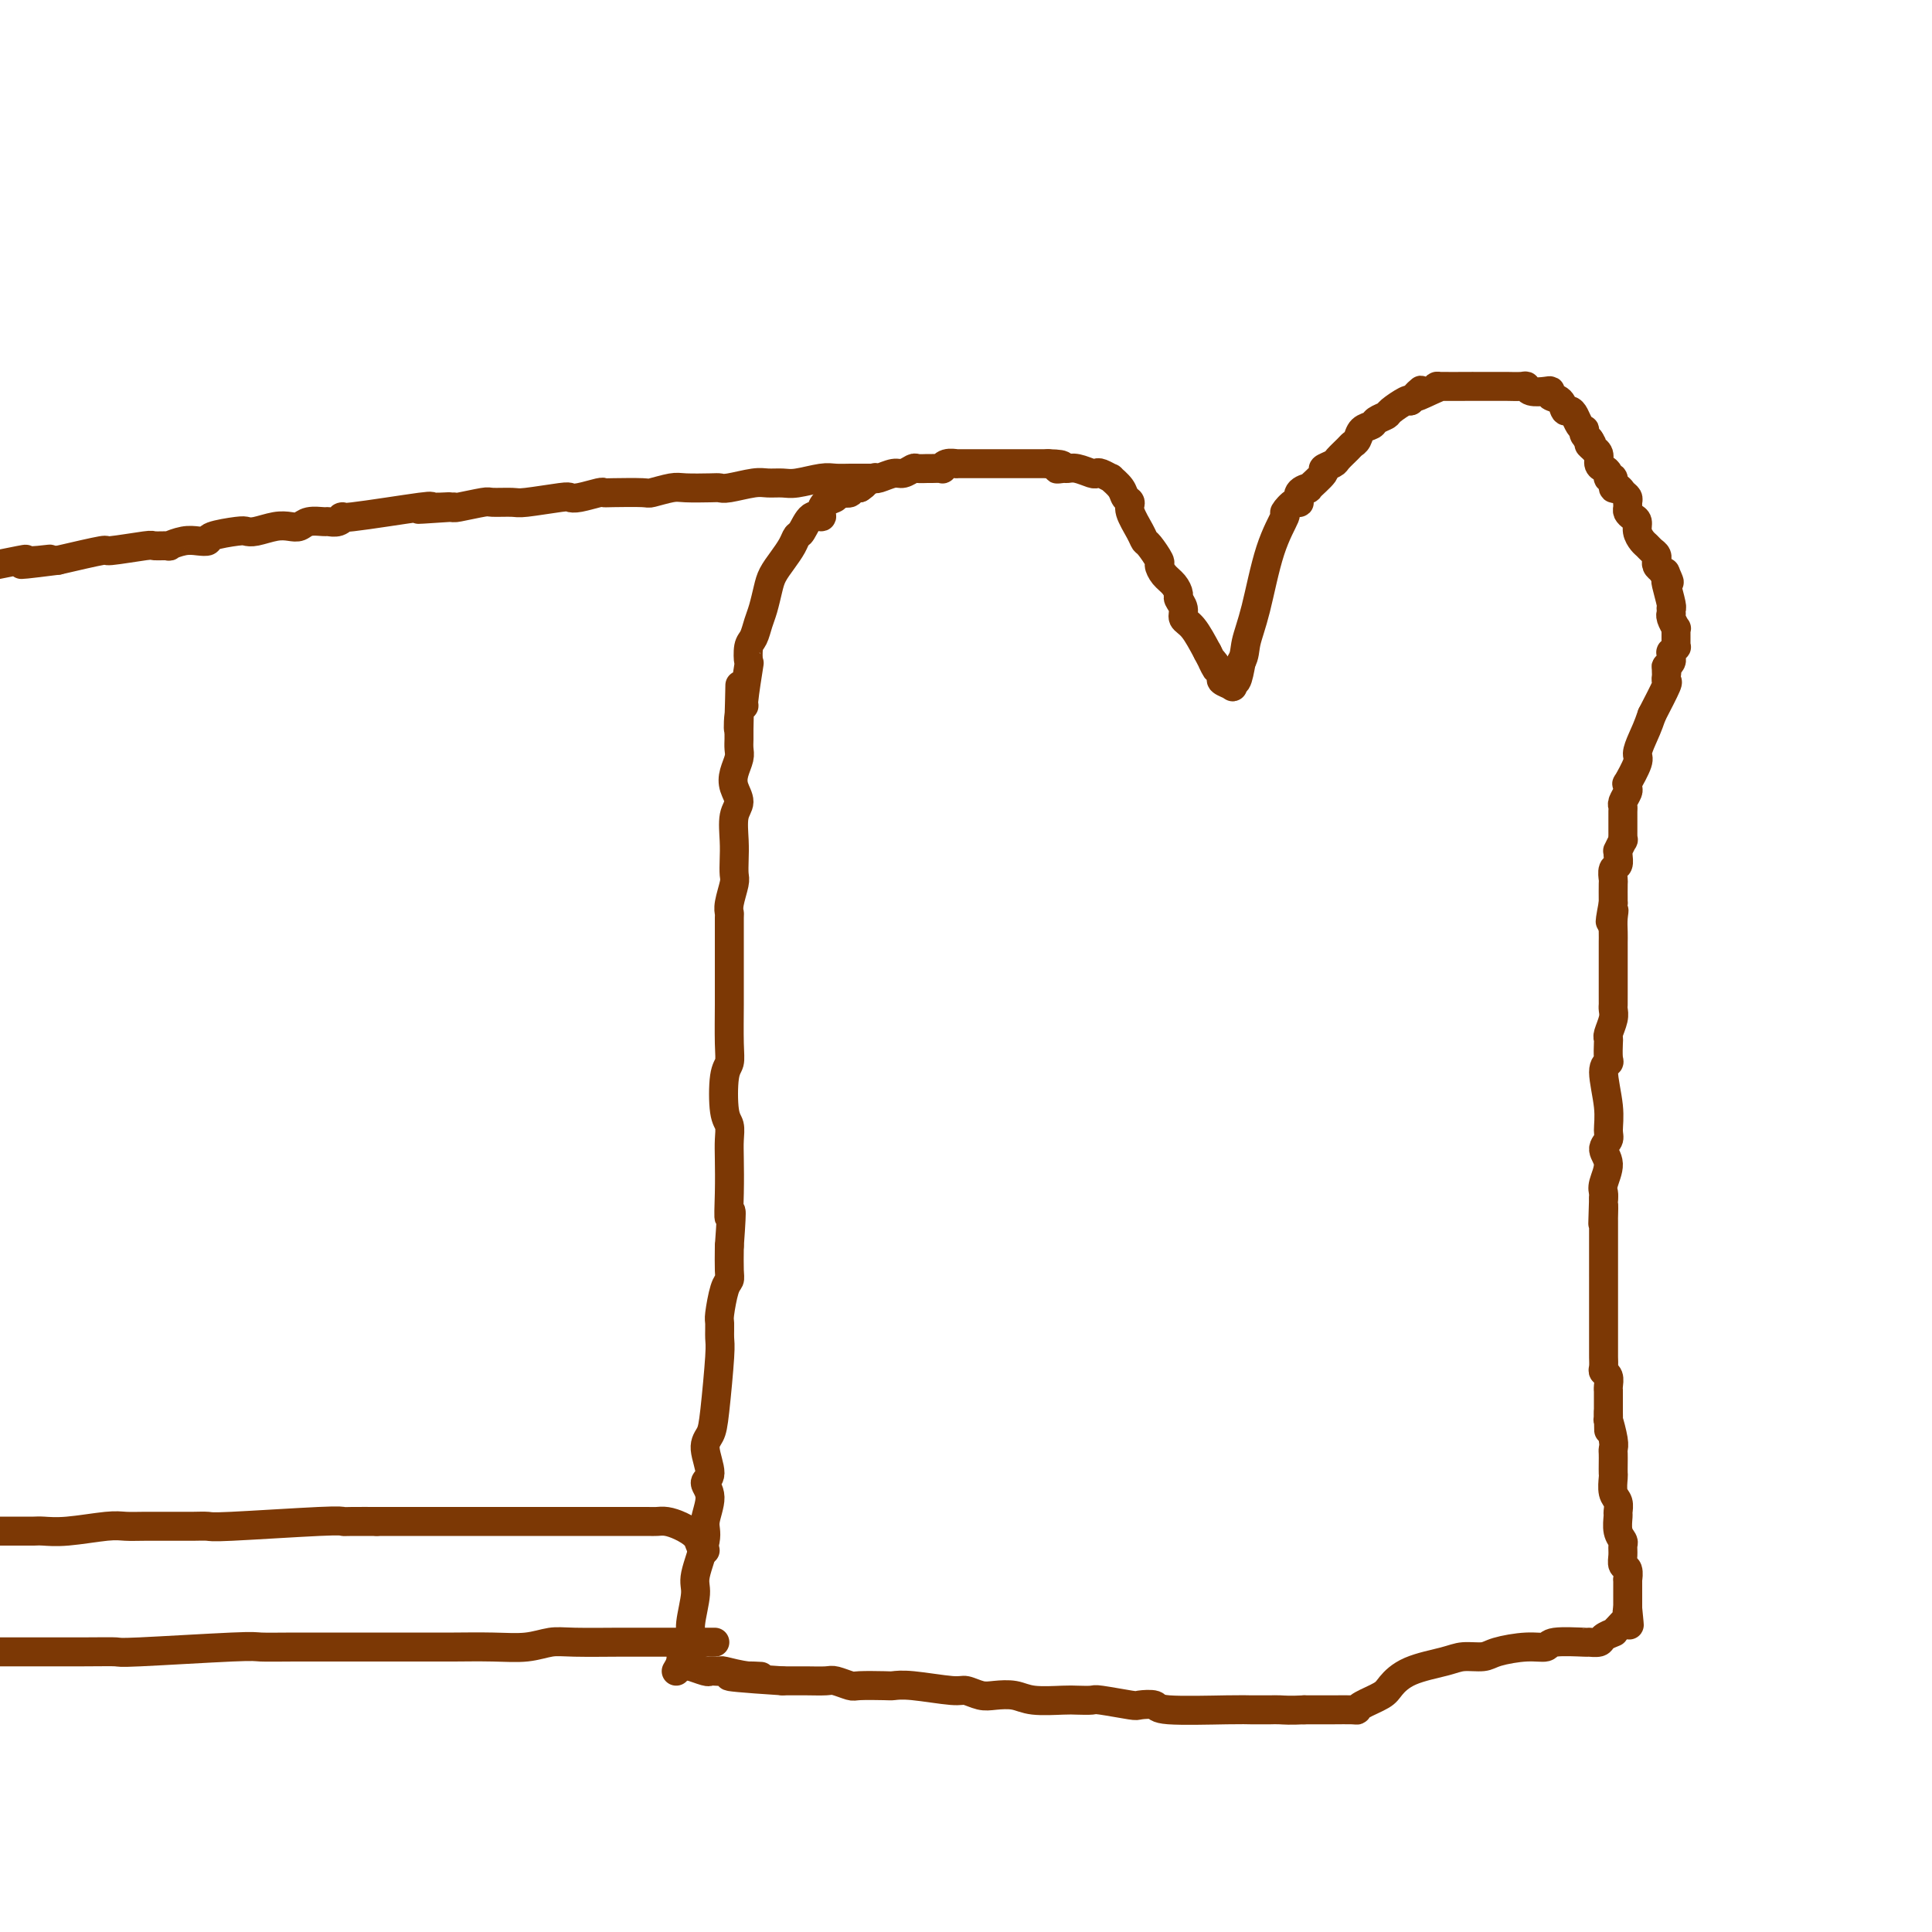 <svg viewBox='0 0 400 400' version='1.1' xmlns='http://www.w3.org/2000/svg' xmlns:xlink='http://www.w3.org/1999/xlink'><g fill='none' stroke='#7C3805' stroke-width='6' stroke-linecap='round' stroke-linejoin='round'><path d='M140,346c0.301,-0.493 0.601,-0.985 1,-2c0.399,-1.015 0.896,-2.551 1,-3c0.104,-0.449 -0.184,0.190 0,0c0.184,-0.190 0.842,-1.209 1,-2c0.158,-0.791 -0.183,-1.354 0,-3c0.183,-1.646 0.891,-4.376 1,-6c0.109,-1.624 -0.382,-2.140 0,-4c0.382,-1.860 1.638,-5.062 2,-7c0.362,-1.938 -0.170,-2.613 0,-4c0.170,-1.387 1.044,-3.487 1,-5c-0.044,-1.513 -1.004,-2.438 -1,-3c0.004,-0.562 0.971,-0.759 1,-2c0.029,-1.241 -0.882,-3.524 -1,-5c-0.118,-1.476 0.557,-2.143 1,-3c0.443,-0.857 0.654,-1.903 1,-5c0.346,-3.097 0.828,-8.244 1,-11c0.172,-2.756 0.036,-3.119 0,-4c-0.036,-0.881 0.029,-2.278 0,-3c-0.029,-0.722 -0.151,-0.768 0,-2c0.151,-1.232 0.577,-3.650 1,-5c0.423,-1.350 0.845,-1.633 1,-2c0.155,-0.367 0.044,-0.819 0,-2c-0.044,-1.181 -0.022,-3.090 0,-5'/><path d='M151,258c0.774,-10.592 0.208,-6.571 0,-6c-0.208,0.571 -0.059,-2.307 0,-5c0.059,-2.693 0.029,-5.201 0,-7c-0.029,-1.799 -0.057,-2.890 0,-4c0.057,-1.110 0.197,-2.239 0,-3c-0.197,-0.761 -0.732,-1.154 -1,-3c-0.268,-1.846 -0.268,-5.144 0,-7c0.268,-1.856 0.804,-2.271 1,-3c0.196,-0.729 0.053,-1.771 0,-4c-0.053,-2.229 -0.014,-5.645 0,-8c0.014,-2.355 0.004,-3.649 0,-5c-0.004,-1.351 -0.002,-2.758 0,-4c0.002,-1.242 0.004,-2.318 0,-4c-0.004,-1.682 -0.015,-3.969 0,-5c0.015,-1.031 0.057,-0.807 0,-1c-0.057,-0.193 -0.211,-0.805 0,-2c0.211,-1.195 0.787,-2.974 1,-4c0.213,-1.026 0.062,-1.299 0,-2c-0.062,-0.701 -0.034,-1.829 0,-3c0.034,-1.171 0.075,-2.385 0,-4c-0.075,-1.615 -0.265,-3.630 0,-5c0.265,-1.370 0.985,-2.096 1,-3c0.015,-0.904 -0.676,-1.985 -1,-3c-0.324,-1.015 -0.283,-1.963 0,-3c0.283,-1.037 0.808,-2.165 1,-3c0.192,-0.835 0.052,-1.379 0,-2c-0.052,-0.621 -0.015,-1.320 0,-2c0.015,-0.680 0.007,-1.340 0,-2'/><path d='M153,151c0.327,-16.982 0.144,-5.935 0,-2c-0.144,3.935 -0.249,0.760 0,-1c0.249,-1.760 0.850,-2.103 1,-2c0.150,0.103 -0.153,0.653 0,-1c0.153,-1.653 0.762,-5.510 1,-7c0.238,-1.490 0.105,-0.614 0,-1c-0.105,-0.386 -0.183,-2.035 0,-3c0.183,-0.965 0.626,-1.244 1,-2c0.374,-0.756 0.680,-1.987 1,-3c0.320,-1.013 0.653,-1.808 1,-3c0.347,-1.192 0.709,-2.782 1,-4c0.291,-1.218 0.511,-2.064 1,-3c0.489,-0.936 1.247,-1.961 2,-3c0.753,-1.039 1.502,-2.092 2,-3c0.498,-0.908 0.746,-1.671 1,-2c0.254,-0.329 0.515,-0.225 1,-1c0.485,-0.775 1.195,-2.431 2,-3c0.805,-0.569 1.704,-0.051 2,0c0.296,0.051 -0.010,-0.365 0,-1c0.010,-0.635 0.336,-1.490 1,-2c0.664,-0.510 1.666,-0.676 2,-1c0.334,-0.324 0.001,-0.805 0,-1c-0.001,-0.195 0.329,-0.105 1,0c0.671,0.105 1.683,0.224 2,0c0.317,-0.224 -0.059,-0.792 0,-1c0.059,-0.208 0.554,-0.056 1,0c0.446,0.056 0.842,0.016 1,0c0.158,-0.016 0.079,-0.008 0,0'/><path d='M178,101c1.651,-1.095 0.778,-0.833 1,-1c0.222,-0.167 1.540,-0.762 2,-1c0.460,-0.238 0.064,-0.120 0,0c-0.064,0.120 0.205,0.242 1,0c0.795,-0.242 2.115,-0.850 3,-1c0.885,-0.150 1.335,0.156 2,0c0.665,-0.156 1.545,-0.774 2,-1c0.455,-0.226 0.486,-0.060 1,0c0.514,0.060 1.513,0.012 2,0c0.487,-0.012 0.464,0.011 1,0c0.536,-0.011 1.630,-0.055 2,0c0.370,0.055 0.015,0.211 0,0c-0.015,-0.211 0.312,-0.789 1,-1c0.688,-0.211 1.739,-0.057 2,0c0.261,0.057 -0.267,0.015 0,0c0.267,-0.015 1.329,-0.004 2,0c0.671,0.004 0.953,0.001 1,0c0.047,-0.001 -0.139,-0.000 0,0c0.139,0.000 0.602,0.000 1,0c0.398,-0.000 0.730,-0.000 1,0c0.270,0.000 0.478,0.000 1,0c0.522,-0.000 1.357,-0.000 2,0c0.643,0.000 1.093,0.000 2,0c0.907,-0.000 2.270,-0.000 3,0c0.730,0.000 0.825,0.000 1,0c0.175,-0.000 0.428,-0.000 1,0c0.572,0.000 1.462,0.000 2,0c0.538,-0.000 0.725,-0.000 1,0c0.275,0.000 0.637,0.000 1,0'/><path d='M217,96c4.735,0.073 2.571,0.755 2,1c-0.571,0.245 0.449,0.052 1,0c0.551,-0.052 0.633,0.038 1,0c0.367,-0.038 1.021,-0.202 2,0c0.979,0.202 2.285,0.771 3,1c0.715,0.229 0.839,0.120 1,0c0.161,-0.120 0.357,-0.250 1,0c0.643,0.250 1.732,0.879 2,1c0.268,0.121 -0.284,-0.265 0,0c0.284,0.265 1.403,1.180 2,2c0.597,0.820 0.671,1.544 1,2c0.329,0.456 0.913,0.645 1,1c0.087,0.355 -0.323,0.876 0,2c0.323,1.124 1.378,2.849 2,4c0.622,1.151 0.810,1.726 1,2c0.190,0.274 0.383,0.247 1,1c0.617,0.753 1.658,2.286 2,3c0.342,0.714 -0.015,0.610 0,1c0.015,0.390 0.400,1.273 1,2c0.600,0.727 1.413,1.298 2,2c0.587,0.702 0.947,1.537 1,2c0.053,0.463 -0.201,0.555 0,1c0.201,0.445 0.858,1.243 1,2c0.142,0.757 -0.231,1.473 0,2c0.231,0.527 1.066,0.865 2,2c0.934,1.135 1.967,3.068 3,5'/><path d='M250,135c2.969,5.681 1.391,2.885 1,2c-0.391,-0.885 0.403,0.142 1,1c0.597,0.858 0.996,1.546 1,2c0.004,0.454 -0.388,0.675 0,1c0.388,0.325 1.557,0.756 2,1c0.443,0.244 0.160,0.303 0,0c-0.160,-0.303 -0.197,-0.966 0,-1c0.197,-0.034 0.628,0.562 1,0c0.372,-0.562 0.686,-2.281 1,-4'/><path d='M257,137c0.759,-1.265 0.657,-2.428 1,-4c0.343,-1.572 1.132,-3.554 2,-7c0.868,-3.446 1.817,-8.358 3,-12c1.183,-3.642 2.602,-6.016 3,-7c0.398,-0.984 -0.225,-0.580 0,-1c0.225,-0.420 1.297,-1.665 2,-2c0.703,-0.335 1.037,0.239 1,0c-0.037,-0.239 -0.446,-1.293 0,-2c0.446,-0.707 1.748,-1.068 2,-1c0.252,0.068 -0.547,0.566 0,0c0.547,-0.566 2.441,-2.197 3,-3c0.559,-0.803 -0.215,-0.779 0,-1c0.215,-0.221 1.420,-0.688 2,-1c0.580,-0.312 0.536,-0.469 1,-1c0.464,-0.531 1.438,-1.438 2,-2c0.562,-0.562 0.713,-0.780 1,-1c0.287,-0.220 0.711,-0.440 1,-1c0.289,-0.560 0.443,-1.458 1,-2c0.557,-0.542 1.519,-0.727 2,-1c0.481,-0.273 0.483,-0.634 1,-1c0.517,-0.366 1.551,-0.737 2,-1c0.449,-0.263 0.313,-0.417 1,-1c0.687,-0.583 2.196,-1.595 3,-2c0.804,-0.405 0.902,-0.202 1,0'/><path d='M292,83c4.106,-3.895 1.371,-1.632 1,-1c-0.371,0.632 1.623,-0.367 3,-1c1.377,-0.633 2.139,-0.902 2,-1c-0.139,-0.098 -1.177,-0.026 0,0c1.177,0.026 4.571,0.007 6,0c1.429,-0.007 0.895,-0.002 1,0c0.105,0.002 0.849,0.001 1,0c0.151,-0.001 -0.292,-0.000 0,0c0.292,0.000 1.319,-0.000 2,0c0.681,0.000 1.016,0.000 1,0c-0.016,-0.000 -0.383,-0.001 0,0c0.383,0.001 1.515,0.004 2,0c0.485,-0.004 0.322,-0.015 1,0c0.678,0.015 2.196,0.056 3,0c0.804,-0.056 0.893,-0.208 1,0c0.107,0.208 0.232,0.775 1,1c0.768,0.225 2.181,0.106 3,0c0.819,-0.106 1.046,-0.201 1,0c-0.046,0.201 -0.363,0.697 0,1c0.363,0.303 1.406,0.413 2,1c0.594,0.587 0.737,1.650 1,2c0.263,0.350 0.645,-0.012 1,0c0.355,0.012 0.683,0.398 1,1c0.317,0.602 0.625,1.419 1,2c0.375,0.581 0.819,0.926 1,1c0.181,0.074 0.100,-0.125 0,0c-0.100,0.125 -0.219,0.572 0,1c0.219,0.428 0.777,0.837 1,1c0.223,0.163 0.112,0.082 0,0'/><path d='M329,91c1.327,1.711 0.145,0.987 0,1c-0.145,0.013 0.749,0.763 1,1c0.251,0.237 -0.139,-0.039 0,0c0.139,0.039 0.807,0.393 1,1c0.193,0.607 -0.088,1.467 0,2c0.088,0.533 0.545,0.739 1,1c0.455,0.261 0.910,0.577 1,1c0.090,0.423 -0.183,0.954 0,1c0.183,0.046 0.823,-0.391 1,0c0.177,0.391 -0.110,1.610 0,2c0.110,0.390 0.618,-0.050 1,0c0.382,0.050 0.637,0.591 1,1c0.363,0.409 0.832,0.687 1,1c0.168,0.313 0.035,0.660 0,1c-0.035,0.340 0.028,0.671 0,1c-0.028,0.329 -0.148,0.655 0,1c0.148,0.345 0.565,0.708 1,1c0.435,0.292 0.890,0.512 1,1c0.110,0.488 -0.124,1.244 0,2c0.124,0.756 0.608,1.513 1,2c0.392,0.487 0.694,0.704 1,1c0.306,0.296 0.617,0.671 1,1c0.383,0.329 0.837,0.613 1,1c0.163,0.387 0.033,0.877 0,1c-0.033,0.123 0.030,-0.121 0,0c-0.030,0.121 -0.151,0.606 0,1c0.151,0.394 0.576,0.697 1,1'/><path d='M344,118c2.548,4.420 1.419,1.969 1,1c-0.419,-0.969 -0.126,-0.455 0,0c0.126,0.455 0.086,0.853 0,1c-0.086,0.147 -0.219,0.043 0,1c0.219,0.957 0.791,2.974 1,4c0.209,1.026 0.055,1.061 0,1c-0.055,-0.061 -0.011,-0.219 0,0c0.011,0.219 -0.011,0.814 0,1c0.011,0.186 0.056,-0.038 0,0c-0.056,0.038 -0.211,0.339 0,1c0.211,0.661 0.789,1.682 1,2c0.211,0.318 0.056,-0.069 0,0c-0.056,0.069 -0.014,0.592 0,1c0.014,0.408 -0.000,0.702 0,1c0.000,0.298 0.014,0.601 0,1c-0.014,0.399 -0.057,0.895 0,1c0.057,0.105 0.212,-0.179 0,0c-0.212,0.179 -0.792,0.821 -1,1c-0.208,0.179 -0.046,-0.107 0,0c0.046,0.107 -0.026,0.606 0,1c0.026,0.394 0.150,0.684 0,1c-0.150,0.316 -0.575,0.658 -1,1'/><path d='M345,138c0.155,3.051 0.041,0.678 0,0c-0.041,-0.678 -0.009,0.339 0,1c0.009,0.661 -0.006,0.964 0,1c0.006,0.036 0.033,-0.197 0,0c-0.033,0.197 -0.124,0.822 0,1c0.124,0.178 0.464,-0.092 0,1c-0.464,1.092 -1.732,3.546 -3,6'/><path d='M342,148c-0.848,2.512 -1.467,3.793 -2,5c-0.533,1.207 -0.980,2.341 -1,3c-0.020,0.659 0.388,0.844 0,2c-0.388,1.156 -1.572,3.283 -2,4c-0.428,0.717 -0.101,0.024 0,0c0.101,-0.024 -0.026,0.622 0,1c0.026,0.378 0.203,0.487 0,1c-0.203,0.513 -0.786,1.429 -1,2c-0.214,0.571 -0.057,0.798 0,1c0.057,0.202 0.015,0.379 0,1c-0.015,0.621 -0.004,1.686 0,2c0.004,0.314 0.001,-0.122 0,0c-0.001,0.122 -0.000,0.802 0,1c0.000,0.198 -0.000,-0.086 0,0c0.000,0.086 0.001,0.543 0,1c-0.001,0.457 -0.004,0.915 0,1c0.004,0.085 0.015,-0.202 0,0c-0.015,0.202 -0.057,0.893 0,1c0.057,0.107 0.212,-0.371 0,0c-0.212,0.371 -0.793,1.590 -1,2c-0.207,0.410 -0.041,0.012 0,0c0.041,-0.012 -0.041,0.362 0,1c0.041,0.638 0.207,1.541 0,2c-0.207,0.459 -0.788,0.473 -1,1c-0.212,0.527 -0.057,1.565 0,2c0.057,0.435 0.016,0.267 0,1c-0.016,0.733 -0.008,2.366 0,4'/><path d='M334,187c-1.238,6.466 -0.332,3.131 0,2c0.332,-1.131 0.089,-0.059 0,1c-0.089,1.059 -0.024,2.105 0,3c0.024,0.895 0.006,1.640 0,2c-0.006,0.360 -0.002,0.333 0,1c0.002,0.667 0.002,2.026 0,4c-0.002,1.974 -0.004,4.564 0,6c0.004,1.436 0.015,1.719 0,2c-0.015,0.281 -0.057,0.560 0,1c0.057,0.440 0.211,1.043 0,2c-0.211,0.957 -0.787,2.270 -1,3c-0.213,0.730 -0.062,0.877 0,1c0.062,0.123 0.035,0.223 0,1c-0.035,0.777 -0.076,2.232 0,3c0.076,0.768 0.270,0.849 0,1c-0.270,0.151 -1.006,0.372 -1,2c0.006,1.628 0.752,4.665 1,7c0.248,2.335 -0.004,3.970 0,5c0.004,1.030 0.264,1.456 0,2c-0.264,0.544 -1.051,1.207 -1,2c0.051,0.793 0.942,1.715 1,3c0.058,1.285 -0.716,2.932 -1,4c-0.284,1.068 -0.076,1.557 0,2c0.076,0.443 0.022,0.841 0,1c-0.022,0.159 -0.011,0.080 0,0'/><path d='M332,248c-0.309,9.742 -0.083,3.596 0,2c0.083,-1.596 0.022,1.359 0,2c-0.022,0.641 -0.006,-1.031 0,1c0.006,2.031 0.002,7.767 0,10c-0.002,2.233 -0.000,0.965 0,1c0.000,0.035 0.000,1.374 0,2c-0.000,0.626 -0.000,0.538 0,1c0.000,0.462 0.000,1.473 0,2c-0.000,0.527 -0.000,0.572 0,1c0.000,0.428 0.000,1.241 0,2c-0.000,0.759 -0.000,1.463 0,2c0.000,0.537 0.000,0.907 0,1c-0.000,0.093 -0.000,-0.092 0,0c0.000,0.092 0.000,0.462 0,1c-0.000,0.538 -0.001,1.244 0,2c0.001,0.756 0.004,1.564 0,2c-0.004,0.436 -0.015,0.502 0,1c0.015,0.498 0.057,1.430 0,2c-0.057,0.570 -0.211,0.778 0,1c0.211,0.222 0.789,0.458 1,1c0.211,0.542 0.057,1.389 0,2c-0.057,0.611 -0.015,0.986 0,1c0.015,0.014 0.004,-0.333 0,0c-0.004,0.333 -0.001,1.346 0,2c0.001,0.654 0.000,0.948 0,1c-0.000,0.052 -0.000,-0.140 0,0c0.000,0.140 0.000,0.611 0,1c-0.000,0.389 -0.000,0.694 0,1'/><path d='M333,293c0.150,6.886 0.026,1.599 0,0c-0.026,-1.599 0.046,0.488 0,1c-0.046,0.512 -0.208,-0.551 0,0c0.208,0.551 0.788,2.715 1,4c0.212,1.285 0.057,1.690 0,2c-0.057,0.310 -0.016,0.524 0,1c0.016,0.476 0.008,1.215 0,2c-0.008,0.785 -0.016,1.615 0,2c0.016,0.385 0.057,0.325 0,1c-0.057,0.675 -0.212,2.085 0,3c0.212,0.915 0.793,1.334 1,2c0.207,0.666 0.041,1.578 0,2c-0.041,0.422 0.042,0.353 0,1c-0.042,0.647 -0.208,2.009 0,3c0.208,0.991 0.792,1.612 1,2c0.208,0.388 0.042,0.543 0,1c-0.042,0.457 0.041,1.217 0,2c-0.041,0.783 -0.207,1.591 0,2c0.207,0.409 0.788,0.420 1,1c0.212,0.580 0.057,1.727 0,2c-0.057,0.273 -0.015,-0.330 0,0c0.015,0.330 0.004,1.594 0,2c-0.004,0.406 -0.001,-0.045 0,0c0.001,0.045 0.000,0.587 0,1c-0.000,0.413 -0.000,0.698 0,1c0.000,0.302 0.000,0.620 0,1c-0.000,0.380 -0.000,0.823 0,1c0.000,0.177 0.000,0.089 0,0'/><path d='M337,333c0.626,6.346 0.192,2.212 0,1c-0.192,-1.212 -0.143,0.499 0,1c0.143,0.501 0.380,-0.206 0,0c-0.380,0.206 -1.377,1.326 -2,2c-0.623,0.674 -0.872,0.902 -1,1c-0.128,0.098 -0.133,0.065 0,0c0.133,-0.065 0.406,-0.161 0,0c-0.406,0.161 -1.489,0.578 -2,1c-0.511,0.422 -0.450,0.849 -1,1c-0.550,0.151 -1.712,0.026 -2,0c-0.288,-0.026 0.298,0.048 -1,0c-1.298,-0.048 -4.482,-0.219 -6,0c-1.518,0.219 -1.372,0.829 -2,1c-0.628,0.171 -2.030,-0.095 -4,0c-1.970,0.095 -4.508,0.552 -6,1c-1.492,0.448 -1.937,0.886 -3,1c-1.063,0.114 -2.744,-0.097 -4,0c-1.256,0.097 -2.088,0.502 -4,1c-1.912,0.498 -4.905,1.090 -7,2c-2.095,0.910 -3.294,2.139 -4,3c-0.706,0.861 -0.920,1.355 -2,2c-1.080,0.645 -3.027,1.441 -4,2c-0.973,0.559 -0.974,0.882 -1,1c-0.026,0.118 -0.079,0.032 -1,0c-0.921,-0.032 -2.709,-0.009 -4,0c-1.291,0.009 -2.083,0.002 -3,0c-0.917,-0.002 -1.958,-0.001 -3,0'/><path d='M270,354c-2.894,0.155 -4.128,0.041 -5,0c-0.872,-0.041 -1.383,-0.010 -2,0c-0.617,0.010 -1.339,-0.001 -2,0c-0.661,0.001 -1.260,0.014 -2,0c-0.740,-0.014 -1.622,-0.055 -5,0c-3.378,0.055 -9.252,0.207 -12,0c-2.748,-0.207 -2.370,-0.774 -3,-1c-0.630,-0.226 -2.270,-0.113 -3,0c-0.730,0.113 -0.552,0.226 -2,0c-1.448,-0.226 -4.523,-0.792 -6,-1c-1.477,-0.208 -1.356,-0.060 -2,0c-0.644,0.060 -2.052,0.030 -3,0c-0.948,-0.030 -1.436,-0.059 -3,0c-1.564,0.059 -4.205,0.208 -6,0c-1.795,-0.208 -2.744,-0.773 -4,-1c-1.256,-0.227 -2.818,-0.117 -4,0c-1.182,0.117 -1.984,0.242 -3,0c-1.016,-0.242 -2.247,-0.849 -3,-1c-0.753,-0.151 -1.028,0.155 -3,0c-1.972,-0.155 -5.640,-0.773 -8,-1c-2.360,-0.227 -3.413,-0.065 -4,0c-0.587,0.065 -0.708,0.031 -2,0c-1.292,-0.031 -3.756,-0.061 -5,0c-1.244,0.061 -1.267,0.212 -2,0c-0.733,-0.212 -2.174,-0.789 -3,-1c-0.826,-0.211 -1.036,-0.057 -2,0c-0.964,0.057 -2.683,0.015 -4,0c-1.317,-0.015 -2.234,-0.004 -3,0c-0.766,0.004 -1.383,0.002 -2,0'/><path d='M162,348c-18.084,-1.171 -9.293,-1.098 -6,-1c3.293,0.098 1.089,0.222 -1,0c-2.089,-0.222 -4.063,-0.791 -5,-1c-0.937,-0.209 -0.837,-0.060 -1,0c-0.163,0.060 -0.589,0.031 -1,0c-0.411,-0.031 -0.806,-0.065 -1,0c-0.194,0.065 -0.185,0.227 -1,0c-0.815,-0.227 -2.453,-0.845 -3,-1c-0.547,-0.155 -0.003,0.151 0,0c0.003,-0.151 -0.535,-0.759 -1,-1c-0.465,-0.241 -0.857,-0.116 -1,0c-0.143,0.116 -0.039,0.224 0,0c0.039,-0.224 0.011,-0.778 0,-1c-0.011,-0.222 -0.006,-0.111 0,0'/><path d='M180,99c-0.350,-0.001 -0.699,-0.001 -1,0c-0.301,0.001 -0.552,0.004 -1,0c-0.448,-0.004 -1.092,-0.015 -2,0c-0.908,0.015 -2.081,0.057 -3,0c-0.919,-0.057 -1.584,-0.212 -3,0c-1.416,0.212 -3.584,0.793 -5,1c-1.416,0.207 -2.081,0.041 -3,0c-0.919,-0.041 -2.092,0.041 -3,0c-0.908,-0.041 -1.553,-0.207 -3,0c-1.447,0.207 -3.698,0.786 -5,1c-1.302,0.214 -1.656,0.061 -2,0c-0.344,-0.061 -0.679,-0.030 -2,0c-1.321,0.030 -3.628,0.061 -5,0c-1.372,-0.061 -1.807,-0.212 -3,0c-1.193,0.212 -3.143,0.788 -4,1c-0.857,0.212 -0.621,0.061 -2,0c-1.379,-0.061 -4.373,-0.030 -6,0c-1.627,0.030 -1.887,0.060 -2,0c-0.113,-0.060 -0.079,-0.208 -1,0c-0.921,0.208 -2.797,0.774 -4,1c-1.203,0.226 -1.734,0.113 -2,0c-0.266,-0.113 -0.266,-0.228 -2,0c-1.734,0.228 -5.200,0.797 -7,1c-1.800,0.203 -1.933,0.041 -3,0c-1.067,-0.041 -3.070,0.041 -4,0c-0.930,-0.041 -0.789,-0.203 -2,0c-1.211,0.203 -3.775,0.772 -5,1c-1.225,0.228 -1.113,0.114 -1,0'/><path d='M94,105c-13.626,0.919 -4.690,0.217 -2,0c2.690,-0.217 -0.864,0.051 -2,0c-1.136,-0.051 0.147,-0.420 -3,0c-3.147,0.420 -10.725,1.629 -14,2c-3.275,0.371 -2.246,-0.098 -2,0c0.246,0.098 -0.290,0.762 -1,1c-0.710,0.238 -1.593,0.050 -2,0c-0.407,-0.050 -0.337,0.038 -1,0c-0.663,-0.038 -2.058,-0.203 -3,0c-0.942,0.203 -1.433,0.772 -2,1c-0.567,0.228 -1.212,0.113 -2,0c-0.788,-0.113 -1.718,-0.224 -3,0c-1.282,0.224 -2.917,0.782 -4,1c-1.083,0.218 -1.616,0.097 -2,0c-0.384,-0.097 -0.619,-0.171 -2,0c-1.381,0.171 -3.909,0.585 -5,1c-1.091,0.415 -0.744,0.829 -1,1c-0.256,0.171 -1.113,0.099 -2,0c-0.887,-0.099 -1.804,-0.224 -3,0c-1.196,0.224 -2.672,0.796 -3,1c-0.328,0.204 0.493,0.039 0,0c-0.493,-0.039 -2.301,0.048 -3,0c-0.699,-0.048 -0.291,-0.229 -2,0c-1.709,0.229 -5.537,0.869 -7,1c-1.463,0.131 -0.561,-0.248 -2,0c-1.439,0.248 -5.220,1.124 -9,2'/><path d='M12,116c-13.360,1.704 -5.761,0.464 -3,0c2.761,-0.464 0.685,-0.153 -1,0c-1.685,0.153 -2.980,0.146 -3,0c-0.020,-0.146 1.234,-0.431 -1,0c-2.234,0.431 -7.958,1.579 -10,2c-2.042,0.421 -0.404,0.117 0,0c0.404,-0.117 -0.428,-0.046 -1,0c-0.572,0.046 -0.885,0.068 -1,0c-0.115,-0.068 -0.031,-0.225 0,0c0.031,0.225 0.008,0.831 0,1c-0.008,0.169 -0.002,-0.099 0,0c0.002,0.099 0.001,0.565 0,1c-0.001,0.435 -0.000,0.839 0,1c0.000,0.161 0.000,0.081 0,0'/><path d='M146,321c-0.380,-0.249 -0.759,-0.497 -1,-1c-0.241,-0.503 -0.342,-1.259 -1,-2c-0.658,-0.741 -1.873,-1.466 -3,-2c-1.127,-0.534 -2.165,-0.875 -3,-1c-0.835,-0.125 -1.467,-0.033 -2,0c-0.533,0.033 -0.966,0.009 -2,0c-1.034,-0.009 -2.670,-0.002 -4,0c-1.330,0.002 -2.353,0.001 -3,0c-0.647,-0.001 -0.917,-0.000 -2,0c-1.083,0.000 -2.978,0.000 -4,0c-1.022,-0.000 -1.172,-0.000 -2,0c-0.828,0.000 -2.335,0.000 -3,0c-0.665,-0.000 -0.487,-0.000 -2,0c-1.513,0.000 -4.718,0.000 -6,0c-1.282,-0.000 -0.640,-0.000 -2,0c-1.360,0.000 -4.721,0.000 -6,0c-1.279,-0.000 -0.477,-0.000 -1,0c-0.523,0.000 -2.371,0.000 -3,0c-0.629,-0.000 -0.040,-0.000 -1,0c-0.960,0.000 -3.470,0.000 -5,0c-1.530,-0.000 -2.080,-0.000 -3,0c-0.920,0.000 -2.209,0.000 -3,0c-0.791,-0.000 -1.083,-0.000 -2,0c-0.917,0.000 -2.458,0.000 -4,0'/><path d='M78,315c-9.583,0.001 -3.542,0.004 -2,0c1.542,-0.004 -1.416,-0.015 -3,0c-1.584,0.015 -1.793,0.057 -2,0c-0.207,-0.057 -0.411,-0.211 -5,0c-4.589,0.211 -13.562,0.789 -18,1c-4.438,0.211 -4.339,0.057 -5,0c-0.661,-0.057 -2.081,-0.015 -3,0c-0.919,0.015 -1.337,0.003 -2,0c-0.663,-0.003 -1.573,0.003 -3,0c-1.427,-0.003 -3.373,-0.015 -5,0c-1.627,0.015 -2.935,0.057 -4,0c-1.065,-0.057 -1.886,-0.211 -4,0c-2.114,0.211 -5.522,0.789 -8,1c-2.478,0.211 -4.026,0.057 -5,0c-0.974,-0.057 -1.374,-0.015 -2,0c-0.626,0.015 -1.477,0.004 -3,0c-1.523,-0.004 -3.717,-0.001 -5,0c-1.283,0.001 -1.654,0.001 -2,0c-0.346,-0.001 -0.666,-0.002 -1,0c-0.334,0.002 -0.682,0.008 -1,0c-0.318,-0.008 -0.607,-0.030 -1,0c-0.393,0.030 -0.889,0.111 -1,0c-0.111,-0.111 0.162,-0.415 0,0c-0.162,0.415 -0.761,1.547 -1,2c-0.239,0.453 -0.120,0.226 0,0'/><path d='M148,340c-0.106,0.000 -0.212,0.000 -2,0c-1.788,-0.000 -5.257,-0.001 -8,0c-2.743,0.001 -4.759,0.004 -6,0c-1.241,-0.004 -1.707,-0.015 -4,0c-2.293,0.015 -6.413,0.057 -9,0c-2.587,-0.057 -3.641,-0.211 -5,0c-1.359,0.211 -3.024,0.789 -5,1c-1.976,0.211 -4.265,0.057 -7,0c-2.735,-0.057 -5.916,-0.015 -8,0c-2.084,0.015 -3.069,0.004 -4,0c-0.931,-0.004 -1.807,-0.001 -4,0c-2.193,0.001 -5.701,0.001 -8,0c-2.299,-0.001 -3.387,-0.001 -4,0c-0.613,0.001 -0.750,0.004 -3,0c-2.250,-0.004 -6.613,-0.015 -10,0c-3.387,0.015 -5.797,0.057 -7,0c-1.203,-0.057 -1.198,-0.211 -6,0c-4.802,0.211 -14.410,0.789 -19,1c-4.590,0.211 -4.163,0.057 -5,0c-0.837,-0.057 -2.938,-0.015 -7,0c-4.062,0.015 -10.086,0.004 -13,0c-2.914,-0.004 -2.717,-0.001 -3,0c-0.283,0.001 -1.045,0.000 -2,0c-0.955,-0.000 -2.103,-0.000 -3,0c-0.897,0.000 -1.542,0.000 -2,0c-0.458,-0.000 -0.729,-0.000 -1,0'/><path d='M-7,342c-25.833,0.333 -12.917,0.167 0,0'/></g>
</svg>